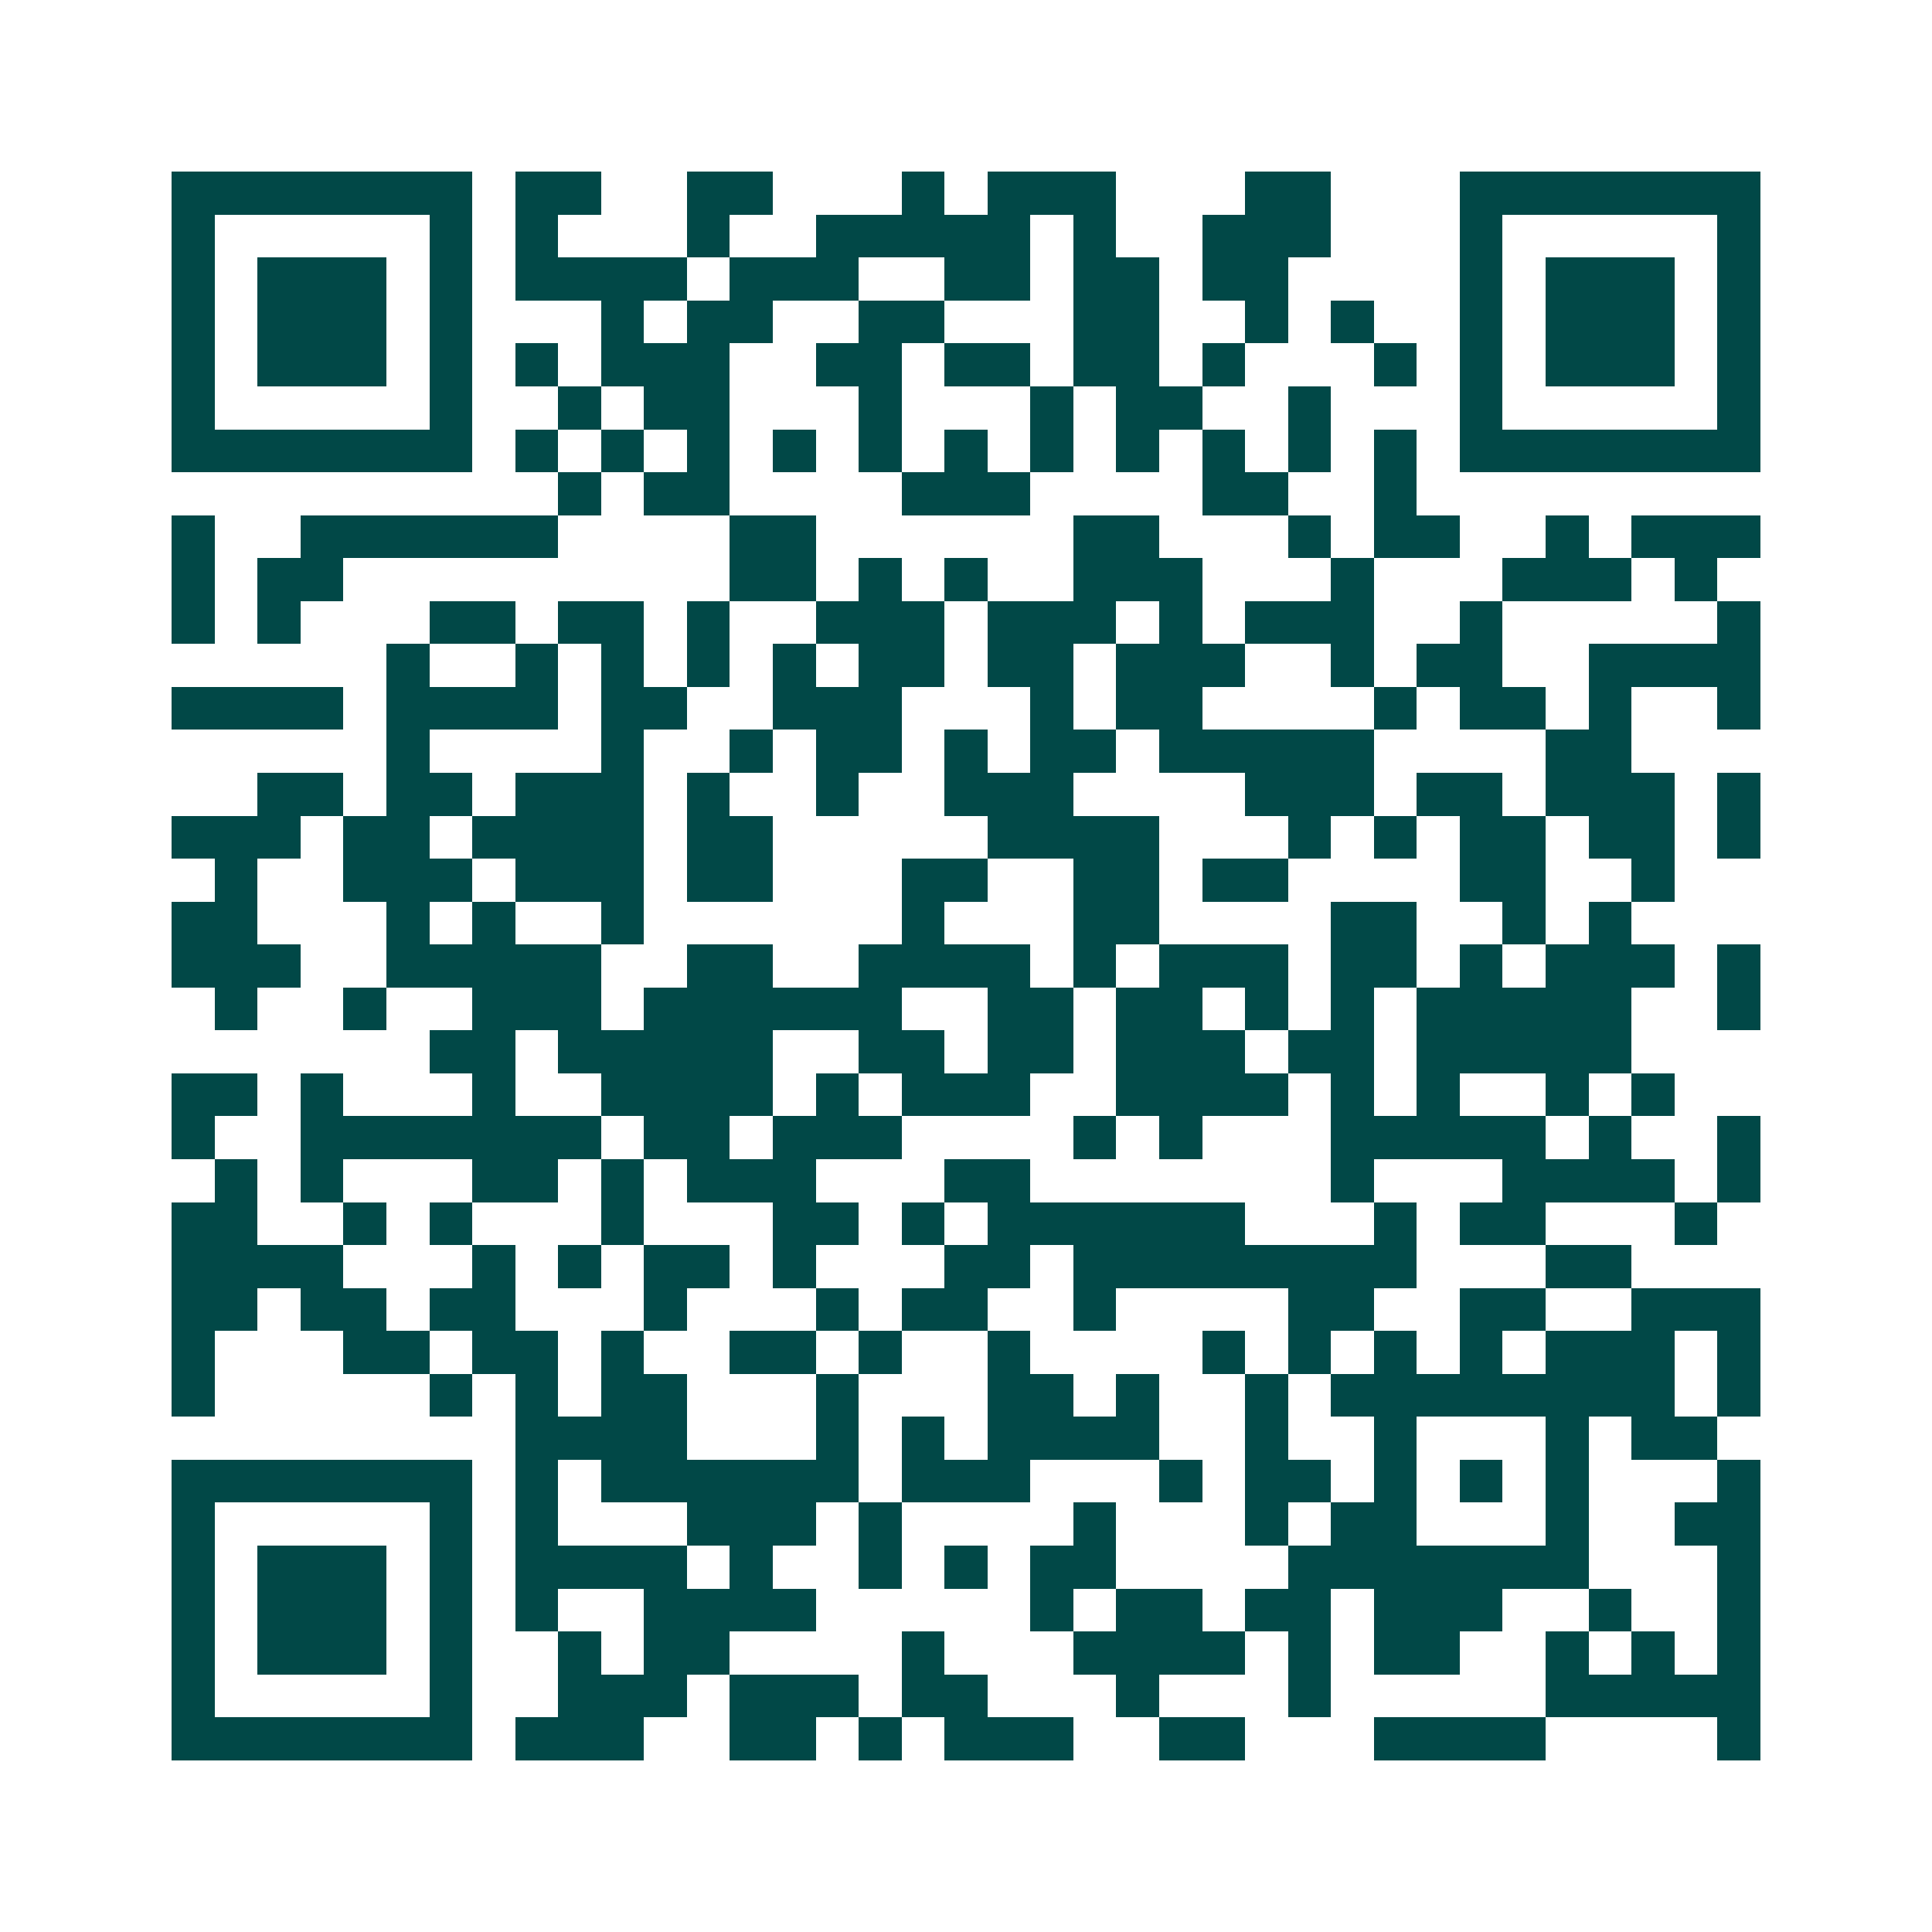 <svg xmlns="http://www.w3.org/2000/svg" width="200" height="200" viewBox="0 0 45 45" shape-rendering="crispEdges"><path fill="#ffffff" d="M0 0h45v45H0z"/><path stroke="#014847" d="M4 4.5h7m1 0h2m2 0h2m3 0h1m1 0h3m3 0h2m3 0h7M4 5.5h1m5 0h1m1 0h1m3 0h1m2 0h5m1 0h1m2 0h3m3 0h1m5 0h1M4 6.5h1m1 0h3m1 0h1m1 0h4m1 0h3m2 0h2m1 0h2m1 0h2m4 0h1m1 0h3m1 0h1M4 7.5h1m1 0h3m1 0h1m3 0h1m1 0h2m2 0h2m3 0h2m2 0h1m1 0h1m2 0h1m1 0h3m1 0h1M4 8.5h1m1 0h3m1 0h1m1 0h1m1 0h3m2 0h2m1 0h2m1 0h2m1 0h1m3 0h1m1 0h1m1 0h3m1 0h1M4 9.5h1m5 0h1m2 0h1m1 0h2m3 0h1m3 0h1m1 0h2m2 0h1m3 0h1m5 0h1M4 10.5h7m1 0h1m1 0h1m1 0h1m1 0h1m1 0h1m1 0h1m1 0h1m1 0h1m1 0h1m1 0h1m1 0h1m1 0h7M13 11.5h1m1 0h2m4 0h3m4 0h2m2 0h1M4 12.5h1m2 0h6m4 0h2m6 0h2m3 0h1m1 0h2m2 0h1m1 0h3M4 13.5h1m1 0h2m9 0h2m1 0h1m1 0h1m2 0h3m3 0h1m3 0h3m1 0h1M4 14.5h1m1 0h1m3 0h2m1 0h2m1 0h1m2 0h3m1 0h3m1 0h1m1 0h3m2 0h1m5 0h1M9 15.5h1m2 0h1m1 0h1m1 0h1m1 0h1m1 0h2m1 0h2m1 0h3m2 0h1m1 0h2m2 0h4M4 16.5h4m1 0h4m1 0h2m2 0h3m3 0h1m1 0h2m4 0h1m1 0h2m1 0h1m2 0h1M9 17.5h1m4 0h1m2 0h1m1 0h2m1 0h1m1 0h2m1 0h5m4 0h2M6 18.5h2m1 0h2m1 0h3m1 0h1m2 0h1m2 0h3m4 0h3m1 0h2m1 0h3m1 0h1M4 19.5h3m1 0h2m1 0h4m1 0h2m5 0h4m3 0h1m1 0h1m1 0h2m1 0h2m1 0h1M5 20.5h1m2 0h3m1 0h3m1 0h2m3 0h2m2 0h2m1 0h2m4 0h2m2 0h1M4 21.5h2m3 0h1m1 0h1m2 0h1m6 0h1m3 0h2m4 0h2m2 0h1m1 0h1M4 22.5h3m2 0h5m2 0h2m2 0h4m1 0h1m1 0h3m1 0h2m1 0h1m1 0h3m1 0h1M5 23.5h1m2 0h1m2 0h3m1 0h6m2 0h2m1 0h2m1 0h1m1 0h1m1 0h5m2 0h1M10 24.5h2m1 0h5m2 0h2m1 0h2m1 0h3m1 0h2m1 0h5M4 25.5h2m1 0h1m3 0h1m2 0h4m1 0h1m1 0h3m2 0h4m1 0h1m1 0h1m2 0h1m1 0h1M4 26.5h1m2 0h7m1 0h2m1 0h3m4 0h1m1 0h1m3 0h5m1 0h1m2 0h1M5 27.5h1m1 0h1m3 0h2m1 0h1m1 0h3m3 0h2m7 0h1m3 0h4m1 0h1M4 28.5h2m2 0h1m1 0h1m3 0h1m3 0h2m1 0h1m1 0h6m3 0h1m1 0h2m3 0h1M4 29.5h4m3 0h1m1 0h1m1 0h2m1 0h1m3 0h2m1 0h8m3 0h2M4 30.5h2m1 0h2m1 0h2m3 0h1m3 0h1m1 0h2m2 0h1m4 0h2m2 0h2m2 0h3M4 31.5h1m3 0h2m1 0h2m1 0h1m2 0h2m1 0h1m2 0h1m4 0h1m1 0h1m1 0h1m1 0h1m1 0h3m1 0h1M4 32.5h1m5 0h1m1 0h1m1 0h2m3 0h1m3 0h2m1 0h1m2 0h1m1 0h8m1 0h1M12 33.5h4m3 0h1m1 0h1m1 0h4m2 0h1m2 0h1m3 0h1m1 0h2M4 34.5h7m1 0h1m1 0h6m1 0h3m3 0h1m1 0h2m1 0h1m1 0h1m1 0h1m3 0h1M4 35.5h1m5 0h1m1 0h1m3 0h3m1 0h1m4 0h1m3 0h1m1 0h2m3 0h1m2 0h2M4 36.5h1m1 0h3m1 0h1m1 0h4m1 0h1m2 0h1m1 0h1m1 0h2m4 0h7m3 0h1M4 37.5h1m1 0h3m1 0h1m1 0h1m2 0h4m5 0h1m1 0h2m1 0h2m1 0h3m2 0h1m2 0h1M4 38.5h1m1 0h3m1 0h1m2 0h1m1 0h2m4 0h1m3 0h4m1 0h1m1 0h2m2 0h1m1 0h1m1 0h1M4 39.5h1m5 0h1m2 0h3m1 0h3m1 0h2m3 0h1m3 0h1m5 0h5M4 40.5h7m1 0h3m2 0h2m1 0h1m1 0h3m2 0h2m3 0h4m4 0h1"/></svg>
